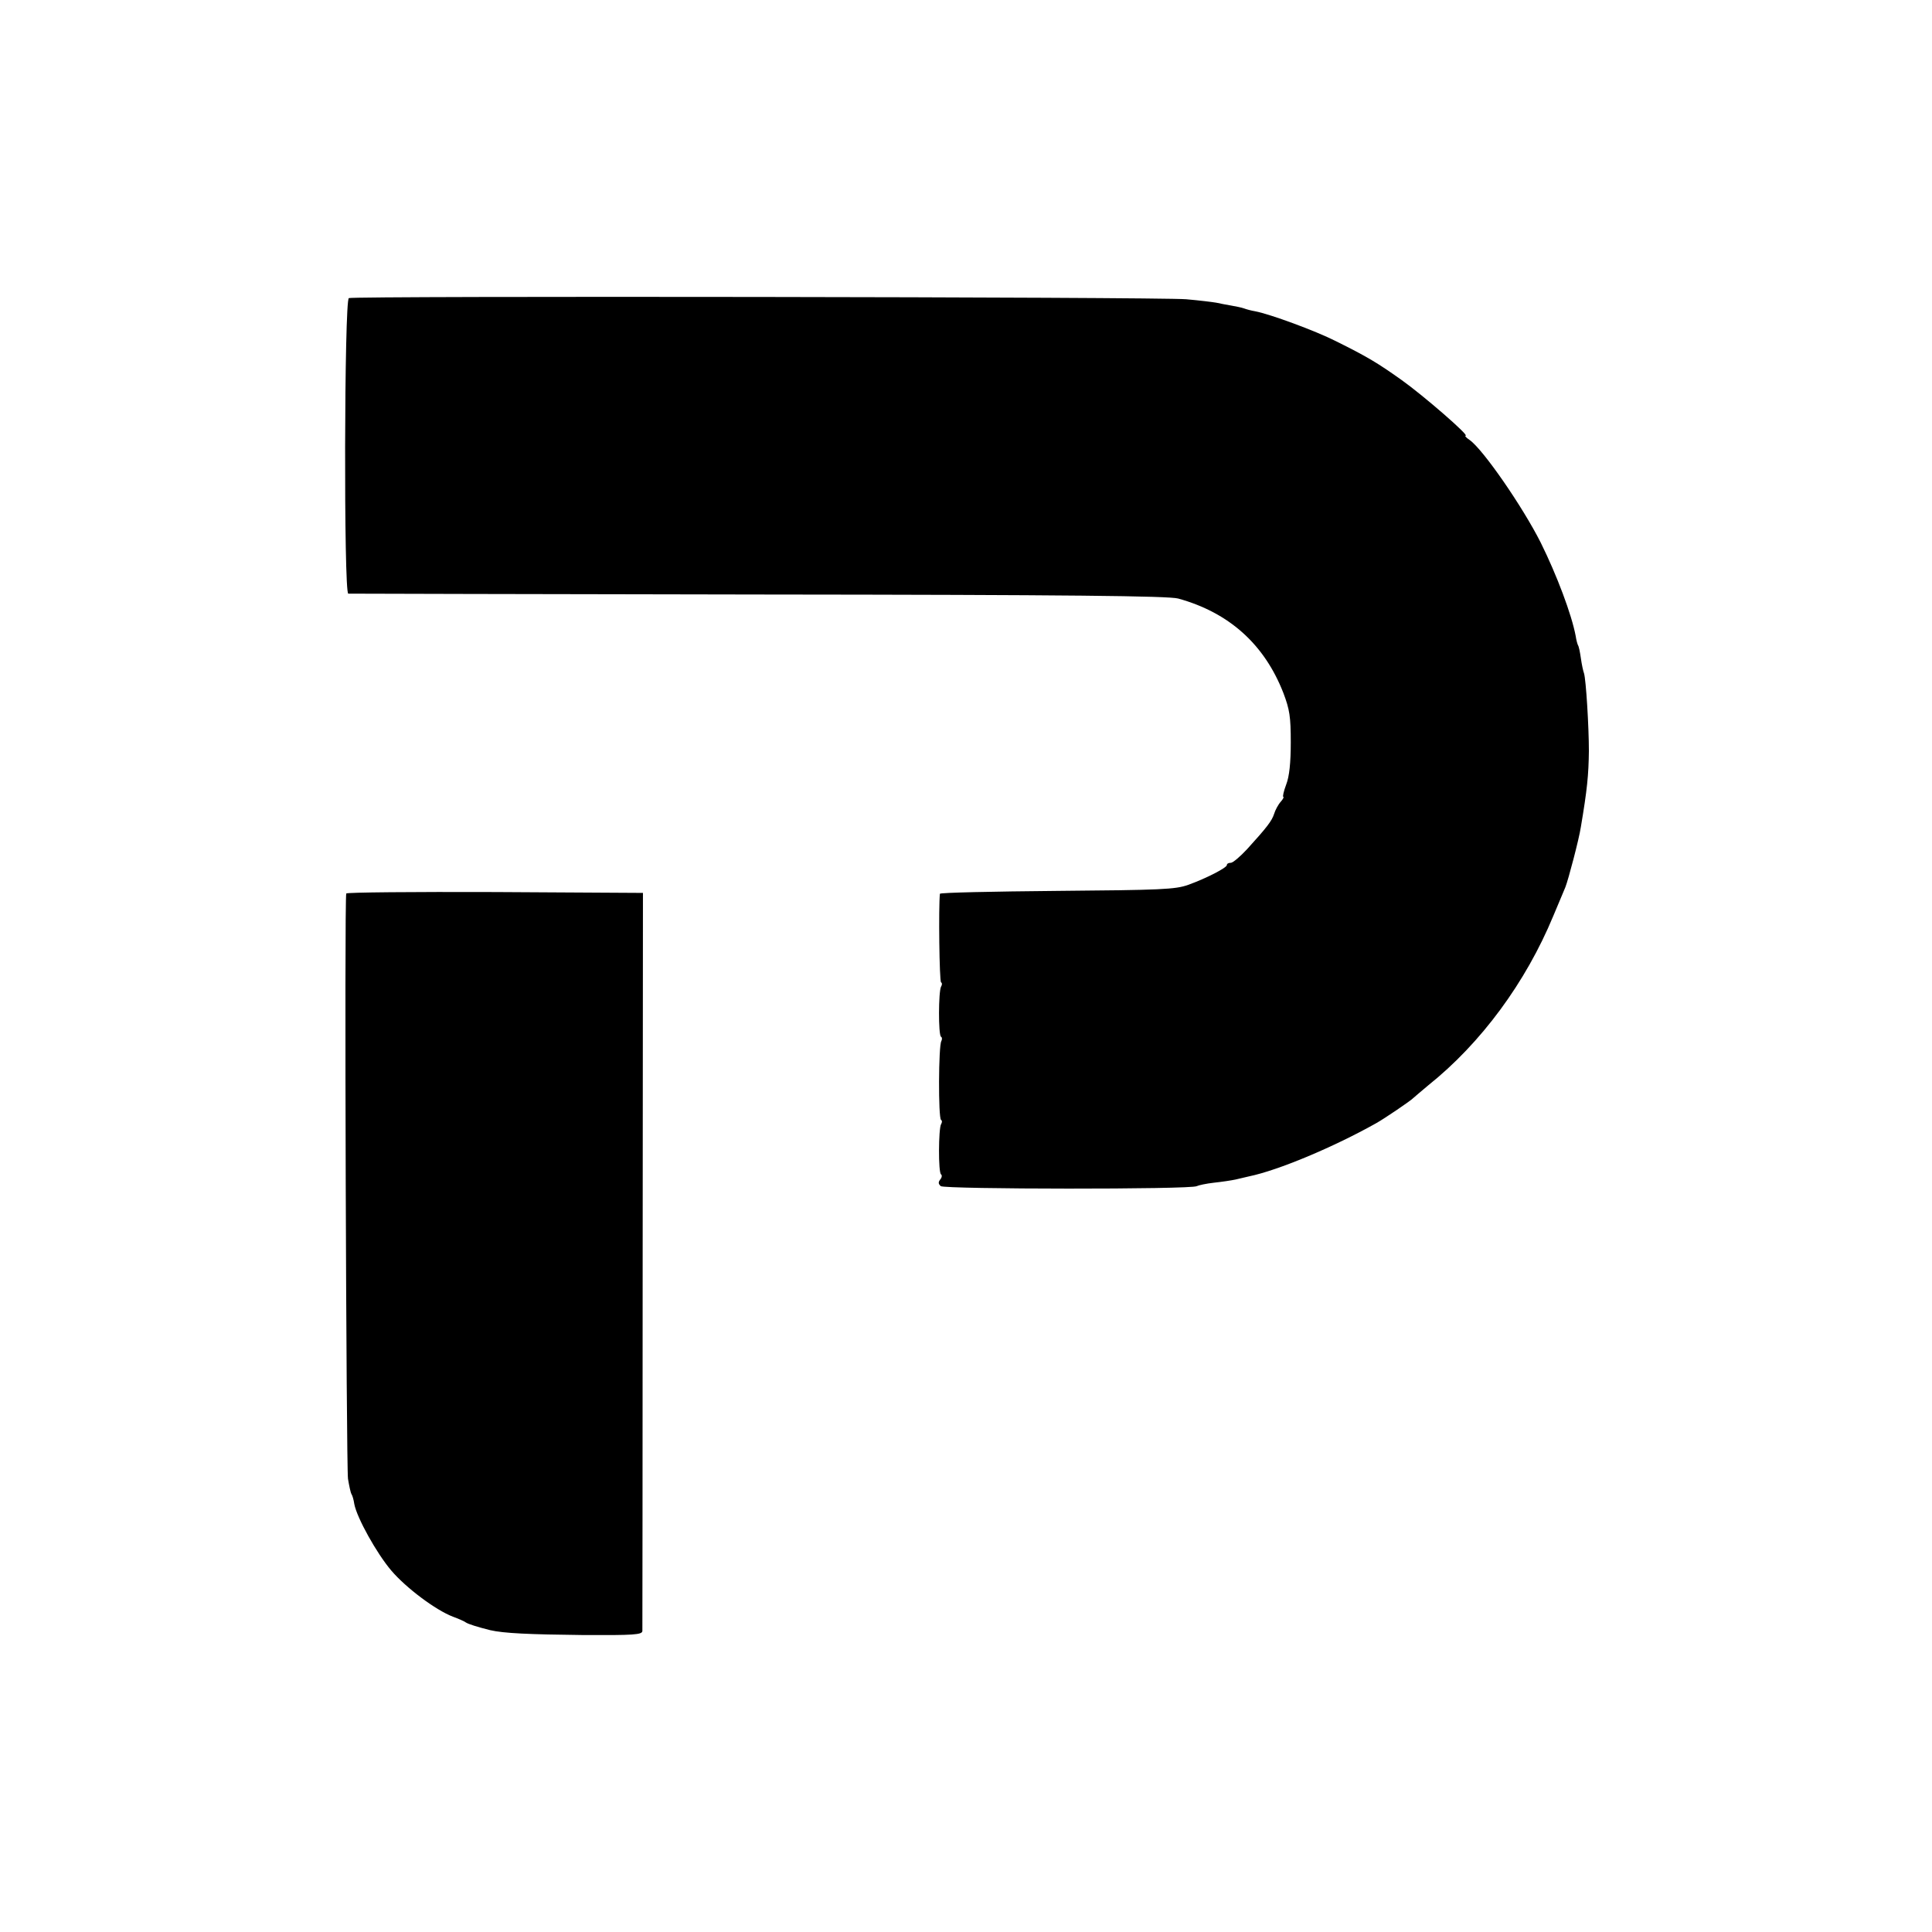 <?xml version="1.0" standalone="no"?>
<!DOCTYPE svg PUBLIC "-//W3C//DTD SVG 20010904//EN"
 "http://www.w3.org/TR/2001/REC-SVG-20010904/DTD/svg10.dtd">
<svg version="1.0" xmlns="http://www.w3.org/2000/svg"
 width="674pt" height="674pt" viewBox="0 0 674 674"
 preserveAspectRatio="xMidYMid meet">
<g transform="translate(0,674) scale(0.1,-0.1)"
fill="#000000" stroke="none">
<path d="M1217 5700 c-16 -6 -18 -1029 -2 -1031 6 0 649 -2 1430 -3 1093 -1
1430 -5 1465 -14 178 -49 301 -160 367 -329 22 -58 26 -83 26 -173 0 -71 -5
-119 -16 -147 -9 -24 -13 -43 -10 -43 3 0 -1 -8 -9 -17 -9 -10 -19 -29 -23
-42 -8 -25 -25 -47 -94 -123 -24 -26 -50 -48 -57 -48 -8 0 -14 -3 -14 -8 0 -9
-71 -46 -135 -69 -45 -16 -94 -18 -457 -21 -225 -2 -408 -6 -409 -10 -5 -46
-2 -305 4 -309 4 -2 4 -9 0 -15 -9 -16 -10 -169 0 -175 4 -2 4 -9 1 -15 -10
-15 -11 -269 -1 -275 4 -2 4 -9 0 -15 -9 -16 -10 -169 0 -175 4 -3 3 -11 -3
-18 -7 -9 -7 -15 2 -23 14 -11 875 -12 893 0 6 3 33 9 60 12 28 3 61 8 75 11
14 3 35 8 47 11 102 21 295 102 443 185 29 16 123 80 130 88 3 3 27 23 53 45
184 147 340 359 436 591 19 44 37 89 42 100 10 25 48 169 54 210 22 130 27
181 28 265 0 85 -10 249 -17 271 -3 8 -8 31 -11 53 -3 21 -7 41 -10 45 -2 4
-6 18 -8 32 -14 75 -66 213 -122 326 -63 125 -201 325 -248 358 -12 8 -18 15
-14 15 14 0 -146 139 -223 194 -83 59 -119 81 -230 136 -71 36 -229 94 -281
104 -13 2 -31 7 -39 10 -8 3 -28 7 -45 10 -16 3 -40 7 -52 10 -11 2 -59 8
-105 12 -92 8 -2902 12 -2921 4z"/>
<path d="M1208 3623 c-7 -14 0 -1997 6 -2042 4 -24 9 -48 12 -53 3 -4 8 -20
10 -35 9 -48 78 -172 129 -232 52 -61 155 -138 215 -161 19 -7 40 -16 45 -20
9 -6 41 -16 85 -27 47 -11 138 -15 323 -17 178 -1 207 1 208 14 0 8 1 591 1
1295 l1 1280 -516 3 c-284 1 -517 -1 -519 -5z"/>
</g>
</svg>
